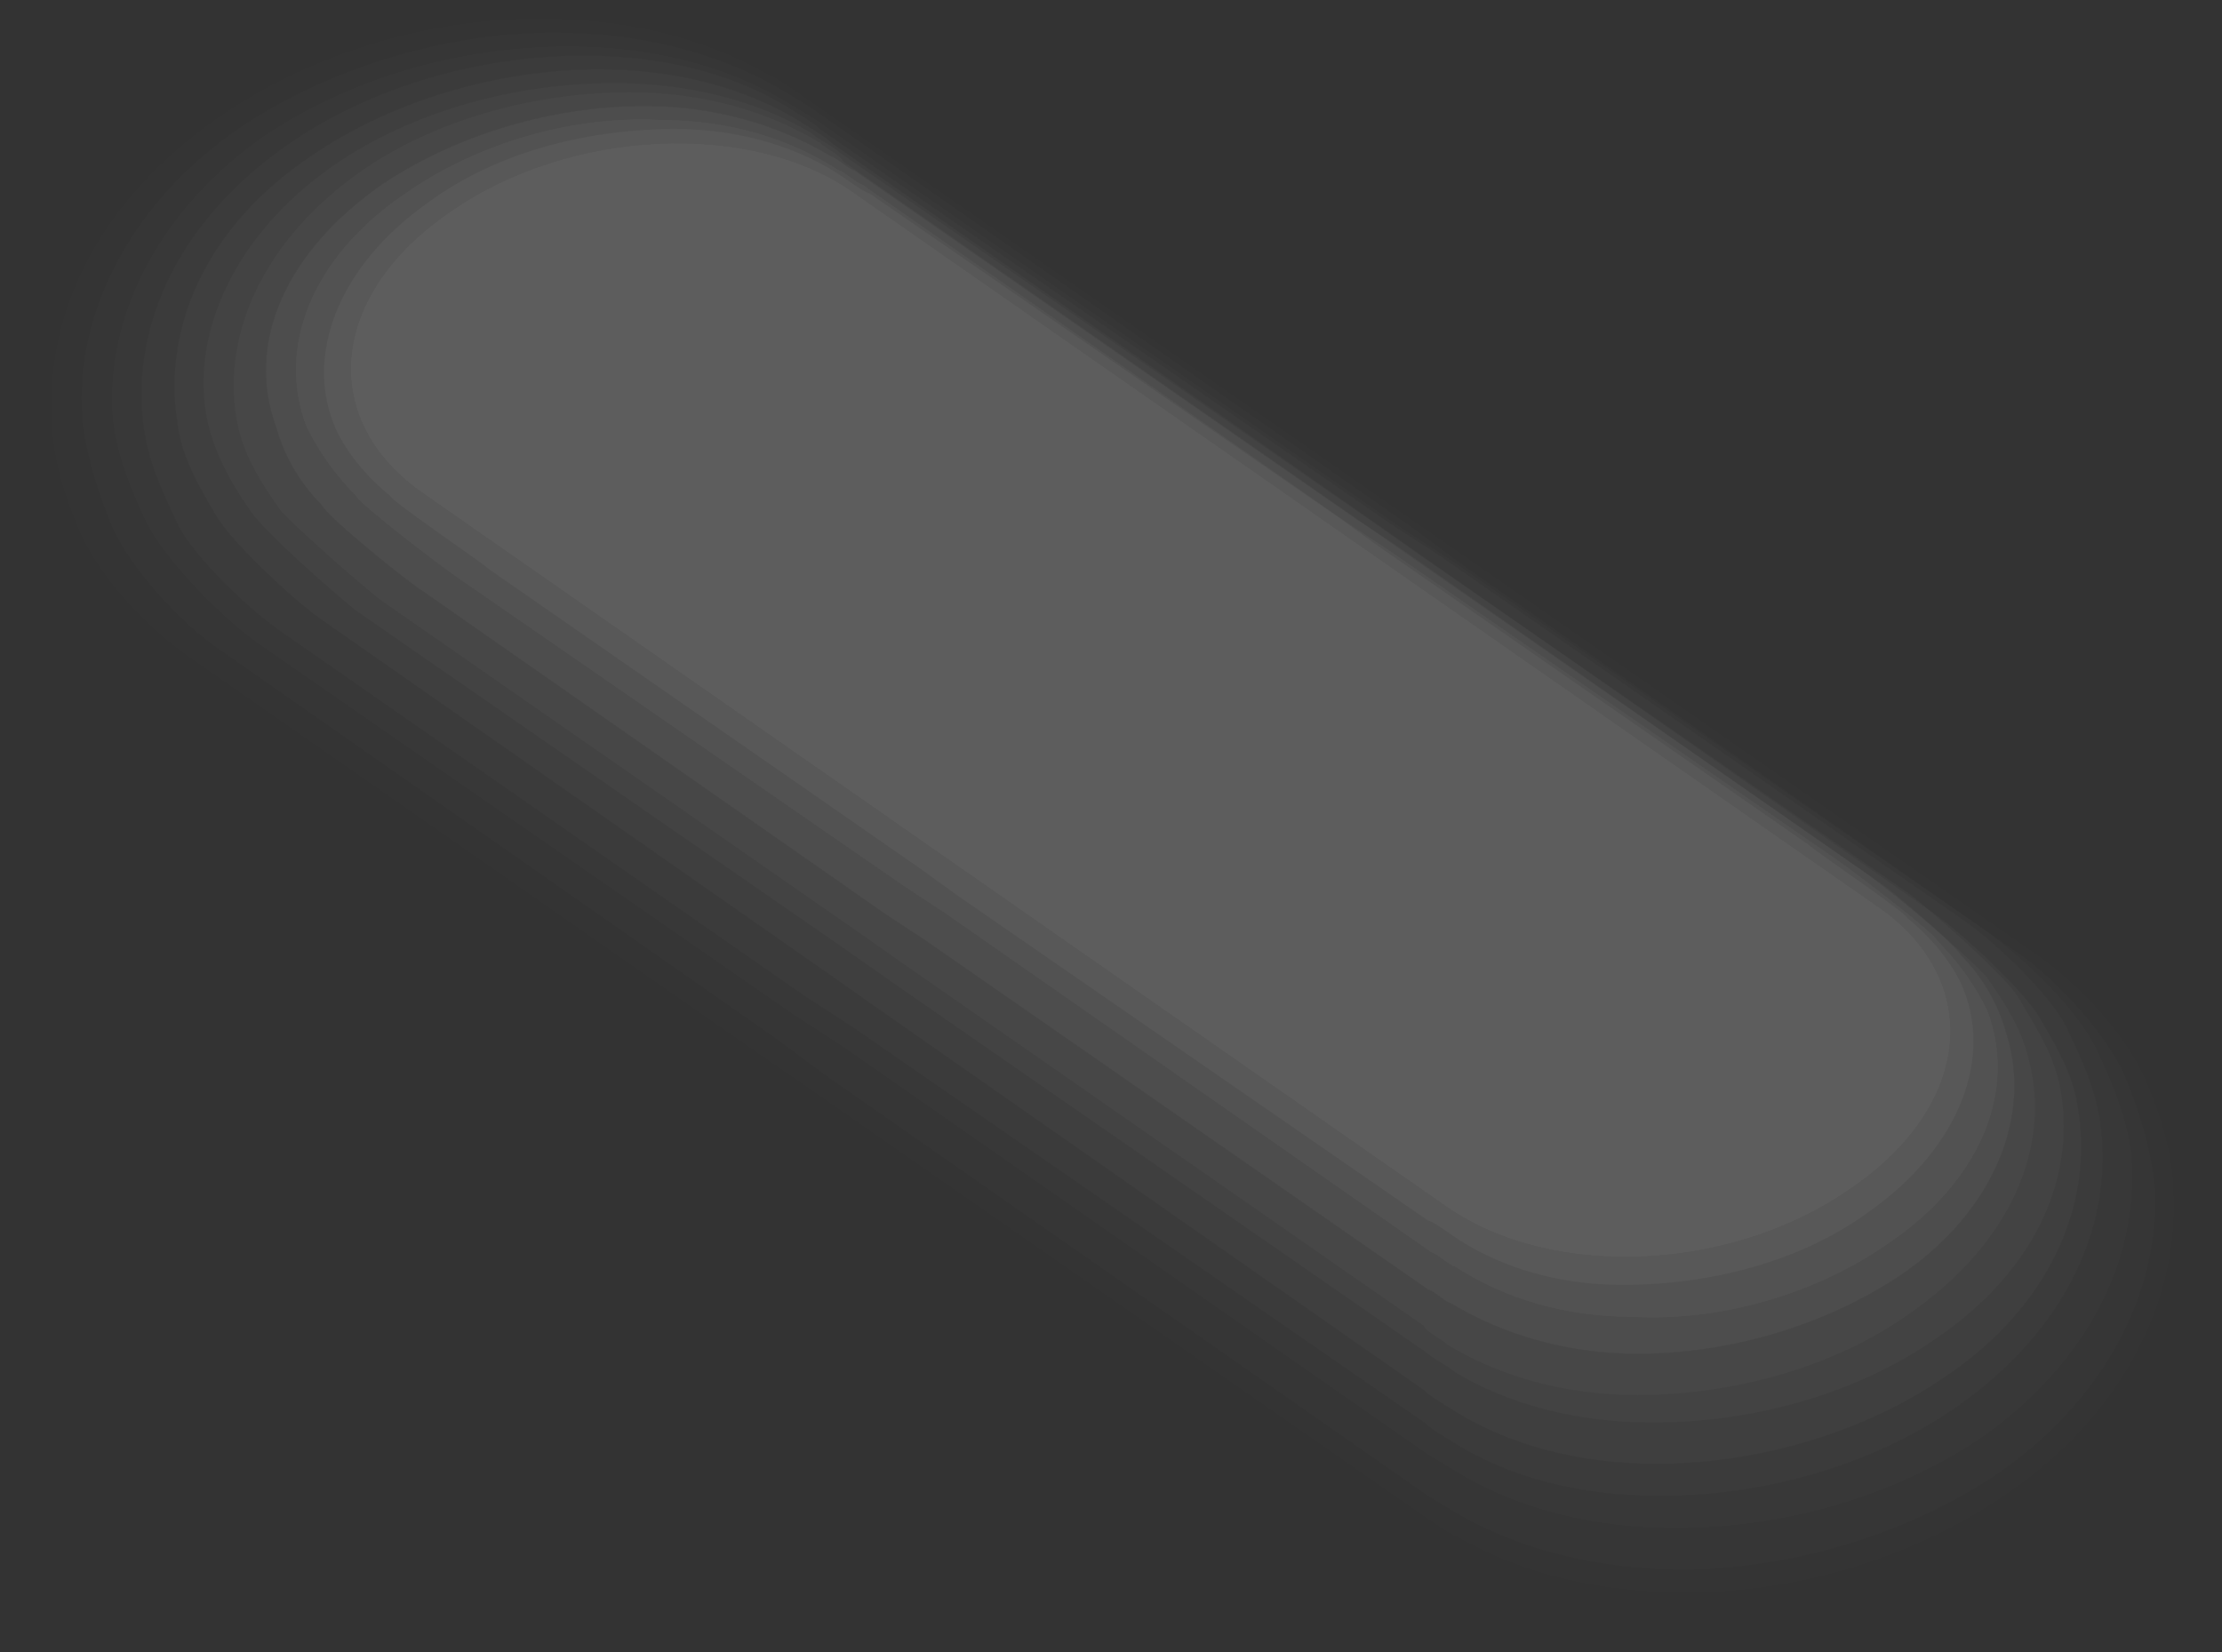 <?xml version="1.0" encoding="UTF-8"?> <svg xmlns="http://www.w3.org/2000/svg" width="78" height="58" viewBox="0 0 78 58" fill="none"><rect x="0" y="0" width="78" height="58" fill="#333333" stroke="none"/> <g opacity="0.7"> <path opacity="0.02" d="M59.477 57.354C55.873 57.354 52.537 56.388 50.134 54.616L27.846 38.994L5.557 23.371C2.488 21.278 0.753 17.895 0.753 14.352C0.753 10.326 3.021 6.46 6.892 3.722C10.095 1.468 14.366 0.179 18.637 0.179C22.24 0.179 25.577 1.146 27.979 2.917L50.268 18.54L72.556 34.162C75.626 36.256 77.361 39.638 77.361 43.181C77.361 47.208 75.092 51.073 71.222 53.811C67.885 56.066 63.614 57.354 59.477 57.354Z" fill="white" fill-opacity="0.19"></path> <path opacity="0.045" d="M7.559 4.206C10.762 1.951 14.9 0.662 18.904 0.662C21.973 0.662 24.643 1.307 26.912 2.595C27.312 2.756 27.712 3.078 27.979 3.239L49.734 18.378L51.602 19.667L71.489 33.518C73.09 34.645 74.692 36.417 75.359 38.027C75.893 39.316 76.293 40.604 76.293 42.054C76.427 45.919 74.291 49.785 70.554 52.361C67.351 54.616 63.214 55.905 59.21 55.905C56.14 55.905 53.471 55.26 51.202 53.972C50.802 53.811 50.401 53.489 50.134 53.328L28.38 38.188L26.511 36.9L6.625 23.049C5.023 21.922 3.422 20.15 2.754 18.54C2.221 17.251 1.82 15.963 1.82 14.513C1.687 10.648 3.689 6.944 7.559 4.206Z" fill="white" fill-opacity="0.19"></path> <path opacity="0.071" d="M8.36 4.528C11.43 2.434 15.567 1.146 19.438 1.146C22.374 1.146 25.043 1.79 27.312 3.078C27.579 3.239 28.113 3.561 28.38 3.722L49.6 18.54L51.335 19.828L70.688 33.357C72.156 34.323 73.891 36.256 74.558 37.705C75.092 38.994 75.492 40.282 75.626 41.571C75.893 45.275 73.891 49.14 70.154 51.717C67.084 53.811 62.947 55.099 59.076 55.099C56.14 55.099 53.471 54.455 51.202 53.167C50.935 53.006 50.401 52.684 50.134 52.523L28.913 37.705L27.178 36.417L7.826 22.888C6.358 21.922 4.623 19.989 3.956 18.54C3.422 17.251 3.021 15.963 2.888 14.674C2.621 10.97 4.623 7.105 8.36 4.528Z" fill="white" fill-opacity="0.19"></path> <path opacity="0.096" d="M9.161 4.85C12.23 2.756 16.101 1.629 19.971 1.629C22.774 1.629 25.443 2.273 27.579 3.561C27.846 3.723 28.38 4.045 28.646 4.206L49.2 18.54L50.935 19.667L69.753 32.713C71.088 33.679 72.957 35.451 73.624 36.9C74.158 38.028 74.692 39.316 74.825 40.604C75.092 44.309 73.224 47.852 69.62 50.429C66.55 52.523 62.68 53.65 58.809 53.65C56.007 53.65 53.337 53.006 51.202 51.717C50.935 51.556 50.401 51.234 50.134 51.073L29.581 36.739L27.846 35.612L9.027 22.566C7.693 21.6 5.824 19.667 5.157 18.379C4.623 17.251 4.089 15.963 3.956 14.674C3.689 11.131 5.557 7.427 9.161 4.85Z" fill="white" fill-opacity="0.19"></path> <path opacity="0.122" d="M9.962 5.172C12.898 3.078 16.768 1.951 20.505 1.951C23.308 1.951 25.844 2.595 27.846 3.884C28.113 4.045 28.646 4.367 28.78 4.528L48.8 18.379L50.535 19.506L68.819 32.229C70.02 33.035 72.022 34.967 72.556 36.095C73.09 37.222 73.624 38.349 73.757 39.638C74.158 43.181 72.423 46.724 68.819 49.301C65.883 51.395 62.013 52.523 58.276 52.523C55.473 52.523 52.937 51.878 50.935 50.59C50.668 50.429 50.134 50.107 50.001 49.946L29.981 36.095L28.246 34.967L9.962 22.244C8.76 21.439 6.758 19.506 6.225 18.379C5.691 17.251 5.157 16.124 5.023 14.835C4.623 11.292 6.358 7.749 9.962 5.172Z" fill="white" fill-opacity="0.19"></path> <path opacity="0.147" d="M10.896 5.494C13.699 3.561 17.436 2.434 21.039 2.434C23.708 2.434 26.244 3.078 28.246 4.367C28.513 4.528 29.047 4.85 29.18 5.011L48.533 18.54L50.134 19.667L67.885 32.068C68.819 32.713 71.088 34.806 71.622 35.773C72.289 36.9 72.823 37.866 72.957 38.994C73.49 42.376 71.889 45.919 68.285 48.335C65.483 50.268 61.746 51.395 58.142 51.395C55.473 51.395 52.937 50.751 50.935 49.462C50.668 49.301 50.134 48.979 50.001 48.818L30.648 35.29L29.047 34.162L11.296 21.761C10.362 21.116 8.093 19.023 7.559 18.056C6.892 16.929 6.358 15.963 6.225 14.835C5.691 11.453 7.292 7.91 10.896 5.494Z" fill="white" fill-opacity="0.19"></path> <path opacity="0.173" d="M11.697 5.816C14.499 3.883 18.103 2.917 21.573 2.917C24.242 2.917 26.645 3.561 28.513 4.689C28.646 4.85 29.314 5.172 29.447 5.333L48.266 18.379L49.867 19.506L67.084 31.424C67.885 32.068 70.287 34.162 70.821 34.967C71.489 36.095 72.022 36.9 72.289 38.027C72.957 41.248 71.489 44.631 67.885 47.047C65.082 48.979 61.479 49.946 58.009 49.946C55.339 49.946 52.937 49.301 51.069 48.174C50.935 48.013 50.268 47.691 50.134 47.53L31.316 34.484L29.714 33.357L12.497 21.439C11.697 20.794 9.294 18.701 8.76 17.895C8.093 16.929 7.559 15.963 7.292 14.835C6.625 11.775 8.227 8.232 11.697 5.816Z" fill="white" fill-opacity="0.19"></path> <path opacity="0.198" d="M12.497 6.138C15.167 4.206 18.77 3.239 22.107 3.239C24.643 3.239 26.912 3.884 28.78 5.011C28.913 5.172 29.581 5.494 29.581 5.655L47.865 18.379L49.467 19.506L66.15 31.102C66.817 31.585 69.353 33.84 69.753 34.323C70.421 35.289 70.955 36.095 71.222 37.222C72.022 40.282 70.554 43.664 67.084 46.08C64.415 48.013 60.811 48.979 57.475 48.979C54.939 48.979 52.67 48.335 50.802 47.208C50.668 47.047 50.001 46.724 50.001 46.563L31.716 33.84L30.115 32.713L13.432 21.116C12.764 20.633 10.229 18.379 9.828 17.895C9.161 16.929 8.627 16.124 8.36 14.996C7.693 11.936 9.161 8.554 12.497 6.138Z" fill="white" fill-opacity="0.19"></path> <path opacity="0.224" d="M13.432 6.46C16.101 4.689 19.438 3.722 22.641 3.722C25.043 3.722 27.312 4.367 29.18 5.494C29.314 5.494 29.848 5.977 29.981 5.977L47.599 18.218L49.066 19.184L65.216 30.458C65.749 30.78 68.552 33.035 68.819 33.518C69.62 34.323 70.154 35.289 70.421 36.256C71.355 39.155 70.02 42.537 66.684 44.792C64.014 46.563 60.678 47.53 57.475 47.53C55.072 47.53 52.804 46.886 50.935 45.758C50.802 45.758 50.268 45.275 50.134 45.275L32.517 33.035L31.049 32.068L14.9 20.794C14.366 20.472 11.563 18.218 11.296 17.734C10.495 16.929 9.962 15.963 9.695 14.996C8.627 12.097 9.962 8.876 13.432 6.46Z" fill="white" fill-opacity="0.19"></path> <path opacity="0.249" d="M14.232 6.783C16.768 5.011 20.105 4.045 23.174 4.206C25.577 4.206 27.712 4.85 29.447 5.977C29.581 5.977 30.115 6.46 30.248 6.46L47.331 18.379L48.8 19.345L64.415 30.136C64.682 30.297 67.885 32.712 68.019 33.035C68.819 33.84 69.353 34.645 69.754 35.45C70.821 38.188 69.62 41.41 66.283 43.664C63.748 45.436 60.411 46.402 57.341 46.241C54.939 46.241 52.803 45.597 51.069 44.47C50.935 44.47 50.401 43.986 50.268 43.986L33.184 32.068L31.716 31.102L16.101 20.311C15.834 20.15 12.631 17.734 12.497 17.412C11.697 16.607 11.163 15.802 10.762 14.996C9.695 12.258 10.896 9.037 14.232 6.783Z" fill="white" fill-opacity="0.19"></path> <path opacity="0.275" d="M15.033 7.105C17.436 5.333 20.639 4.528 23.708 4.528C25.977 4.528 28.113 5.172 29.714 6.299C29.714 6.299 30.382 6.783 30.515 6.783L47.065 18.218L48.399 19.184L63.481 29.652C63.614 29.814 66.951 32.068 66.951 32.229C67.751 32.874 68.419 33.679 68.819 34.484C70.02 37.061 68.819 40.282 65.616 42.537C63.214 44.309 60.011 45.114 56.941 45.114C54.672 45.114 52.537 44.47 50.935 43.342C50.935 43.342 50.268 42.859 50.134 42.859L33.585 31.424L32.25 30.458L17.169 19.989C17.035 19.828 13.699 17.573 13.699 17.412C12.898 16.768 12.23 15.963 11.83 15.158C10.629 12.581 11.83 9.359 15.033 7.105Z" fill="white" fill-opacity="0.19"></path> <path opacity="0.3" d="M50.802 42.376L32.784 29.814L14.766 17.251C11.163 14.674 11.563 10.326 15.834 7.427C19.971 4.528 26.378 4.206 29.981 6.782L47.999 19.345L66.016 31.907C69.62 34.484 69.22 38.833 64.949 41.732C60.811 44.631 54.539 44.953 50.802 42.376Z" fill="white" fill-opacity="0.19"></path> </g> </svg> 